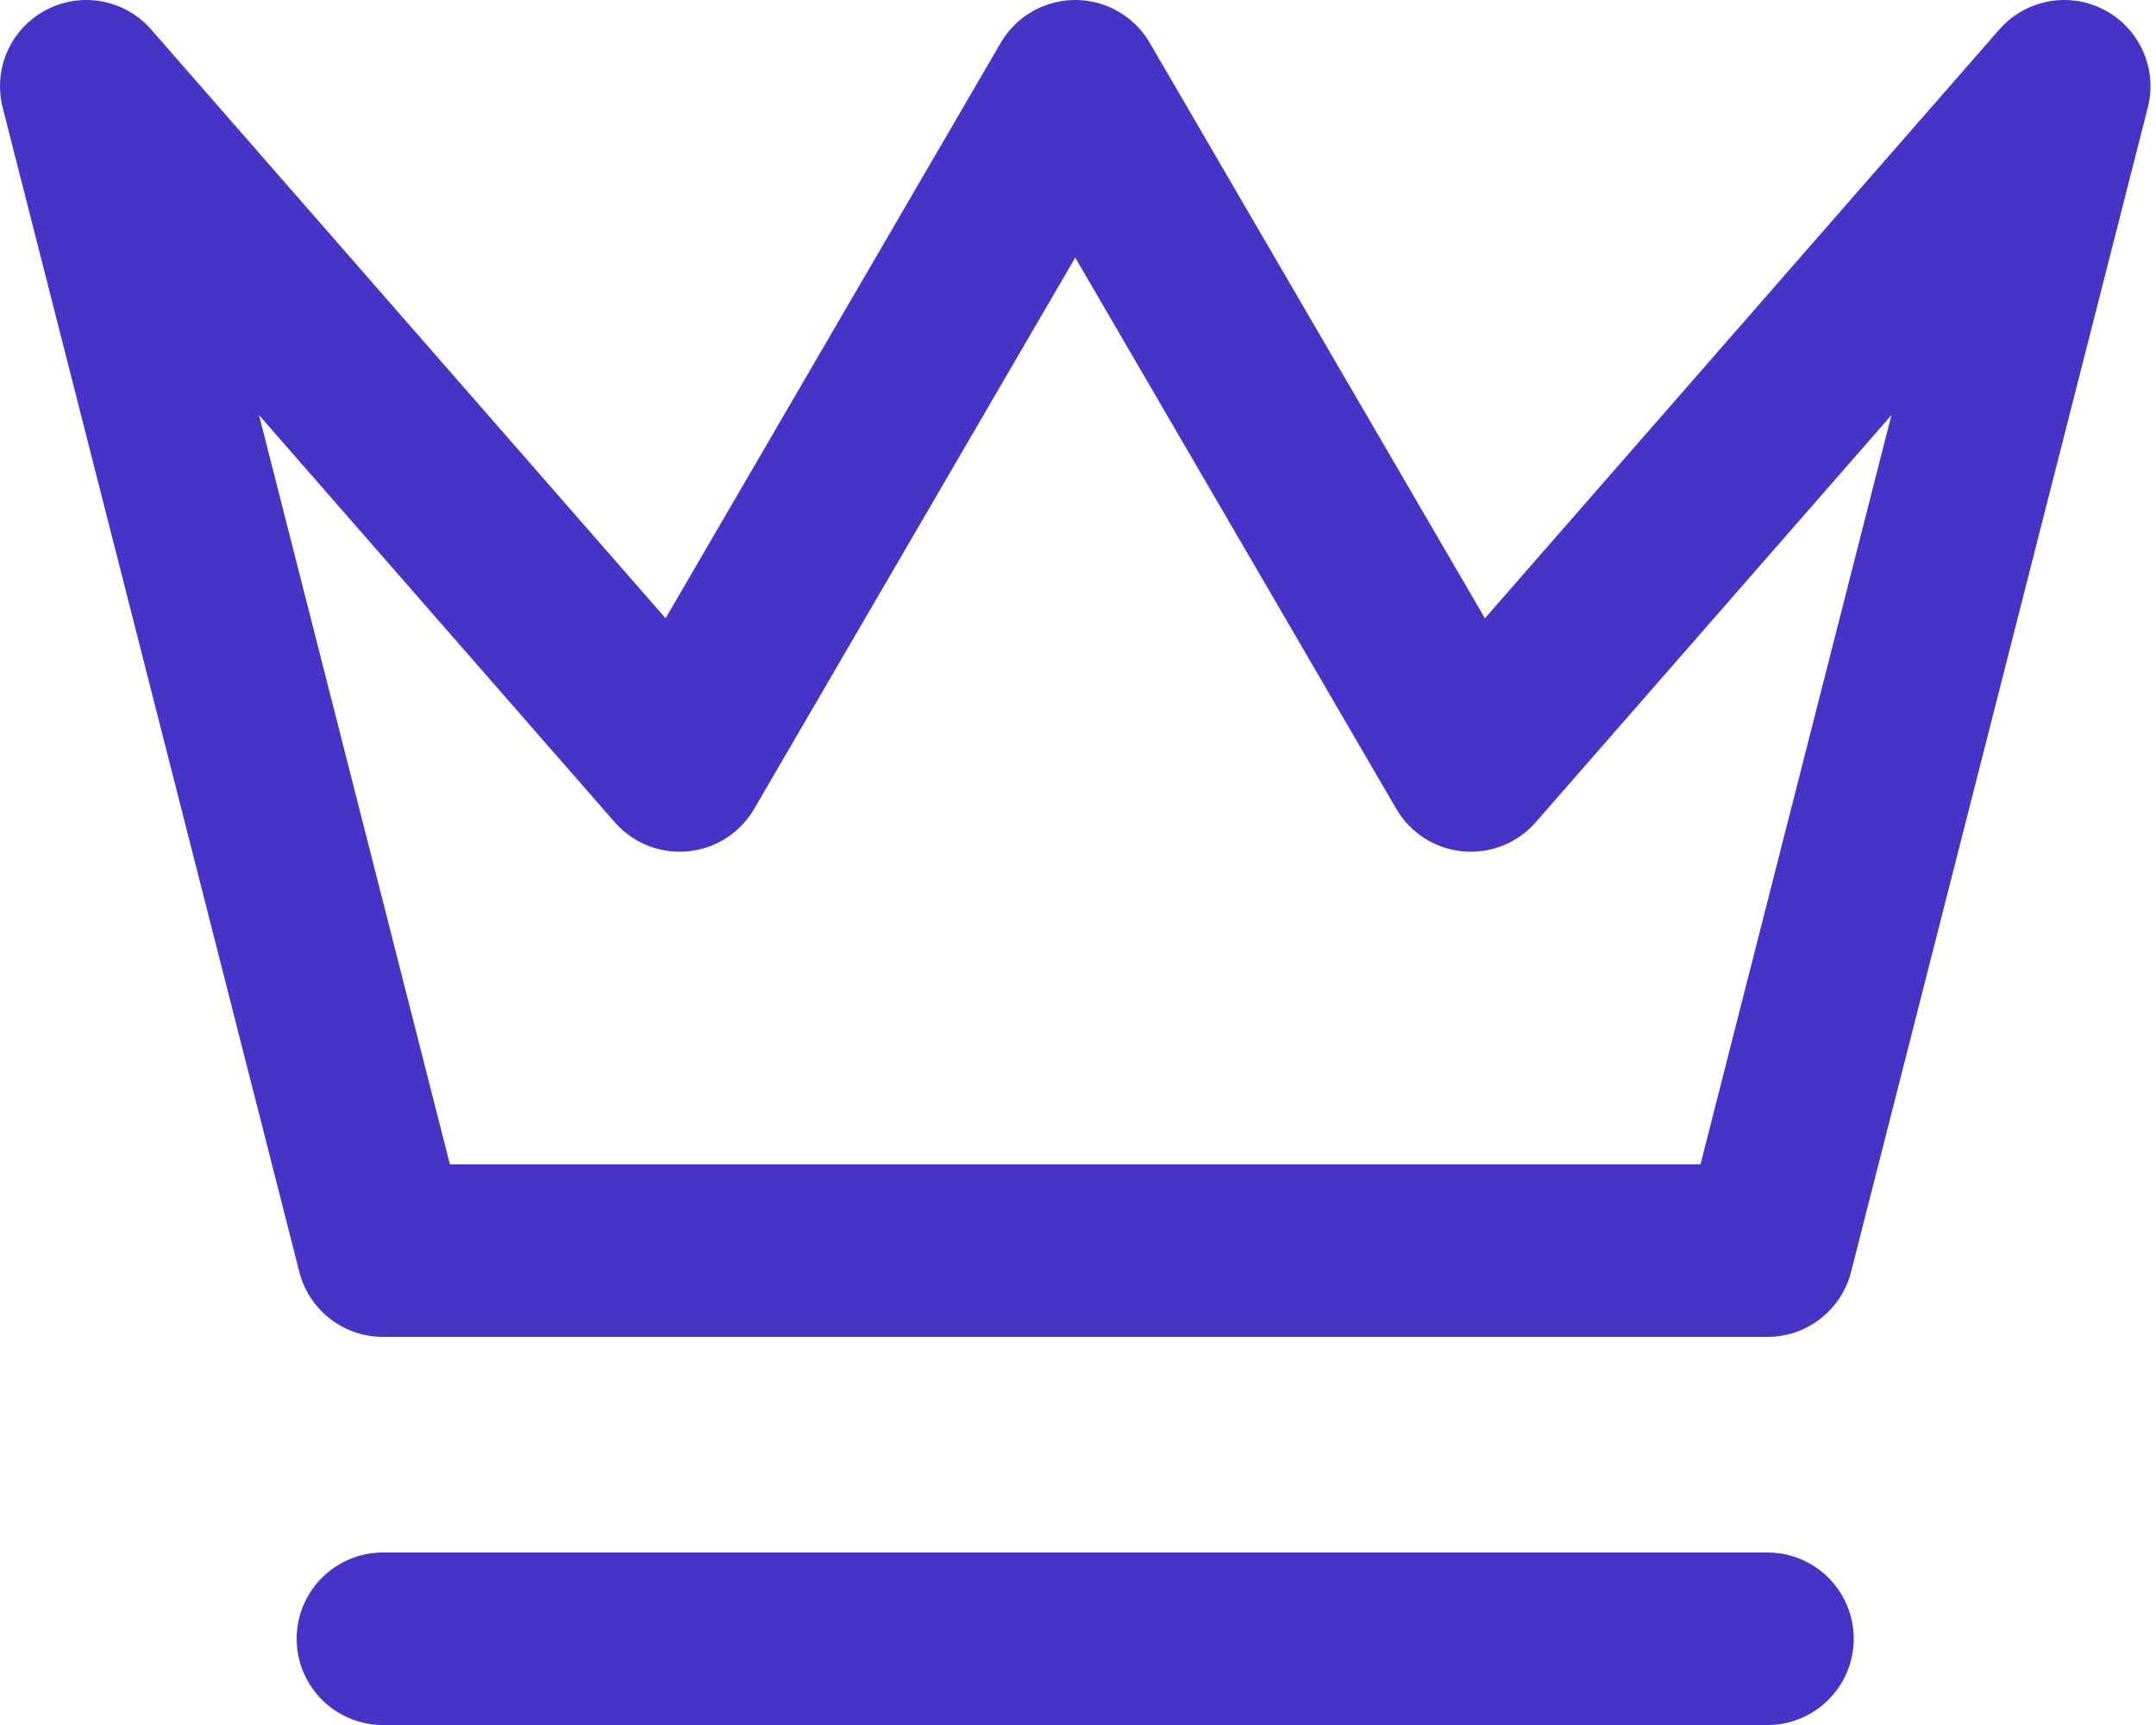 <svg width="25" height="20" viewBox="0 0 25 20" fill="none" xmlns="http://www.w3.org/2000/svg">
<path d="M4.44 19H20.495M1 1L4.44 14.5H20.495L23.936 1L17.055 8.875L12.468 1L7.881 8.875L1 1Z" stroke="#4733C6" stroke-width="2" stroke-linecap="round" stroke-linejoin="round"/>
</svg>
